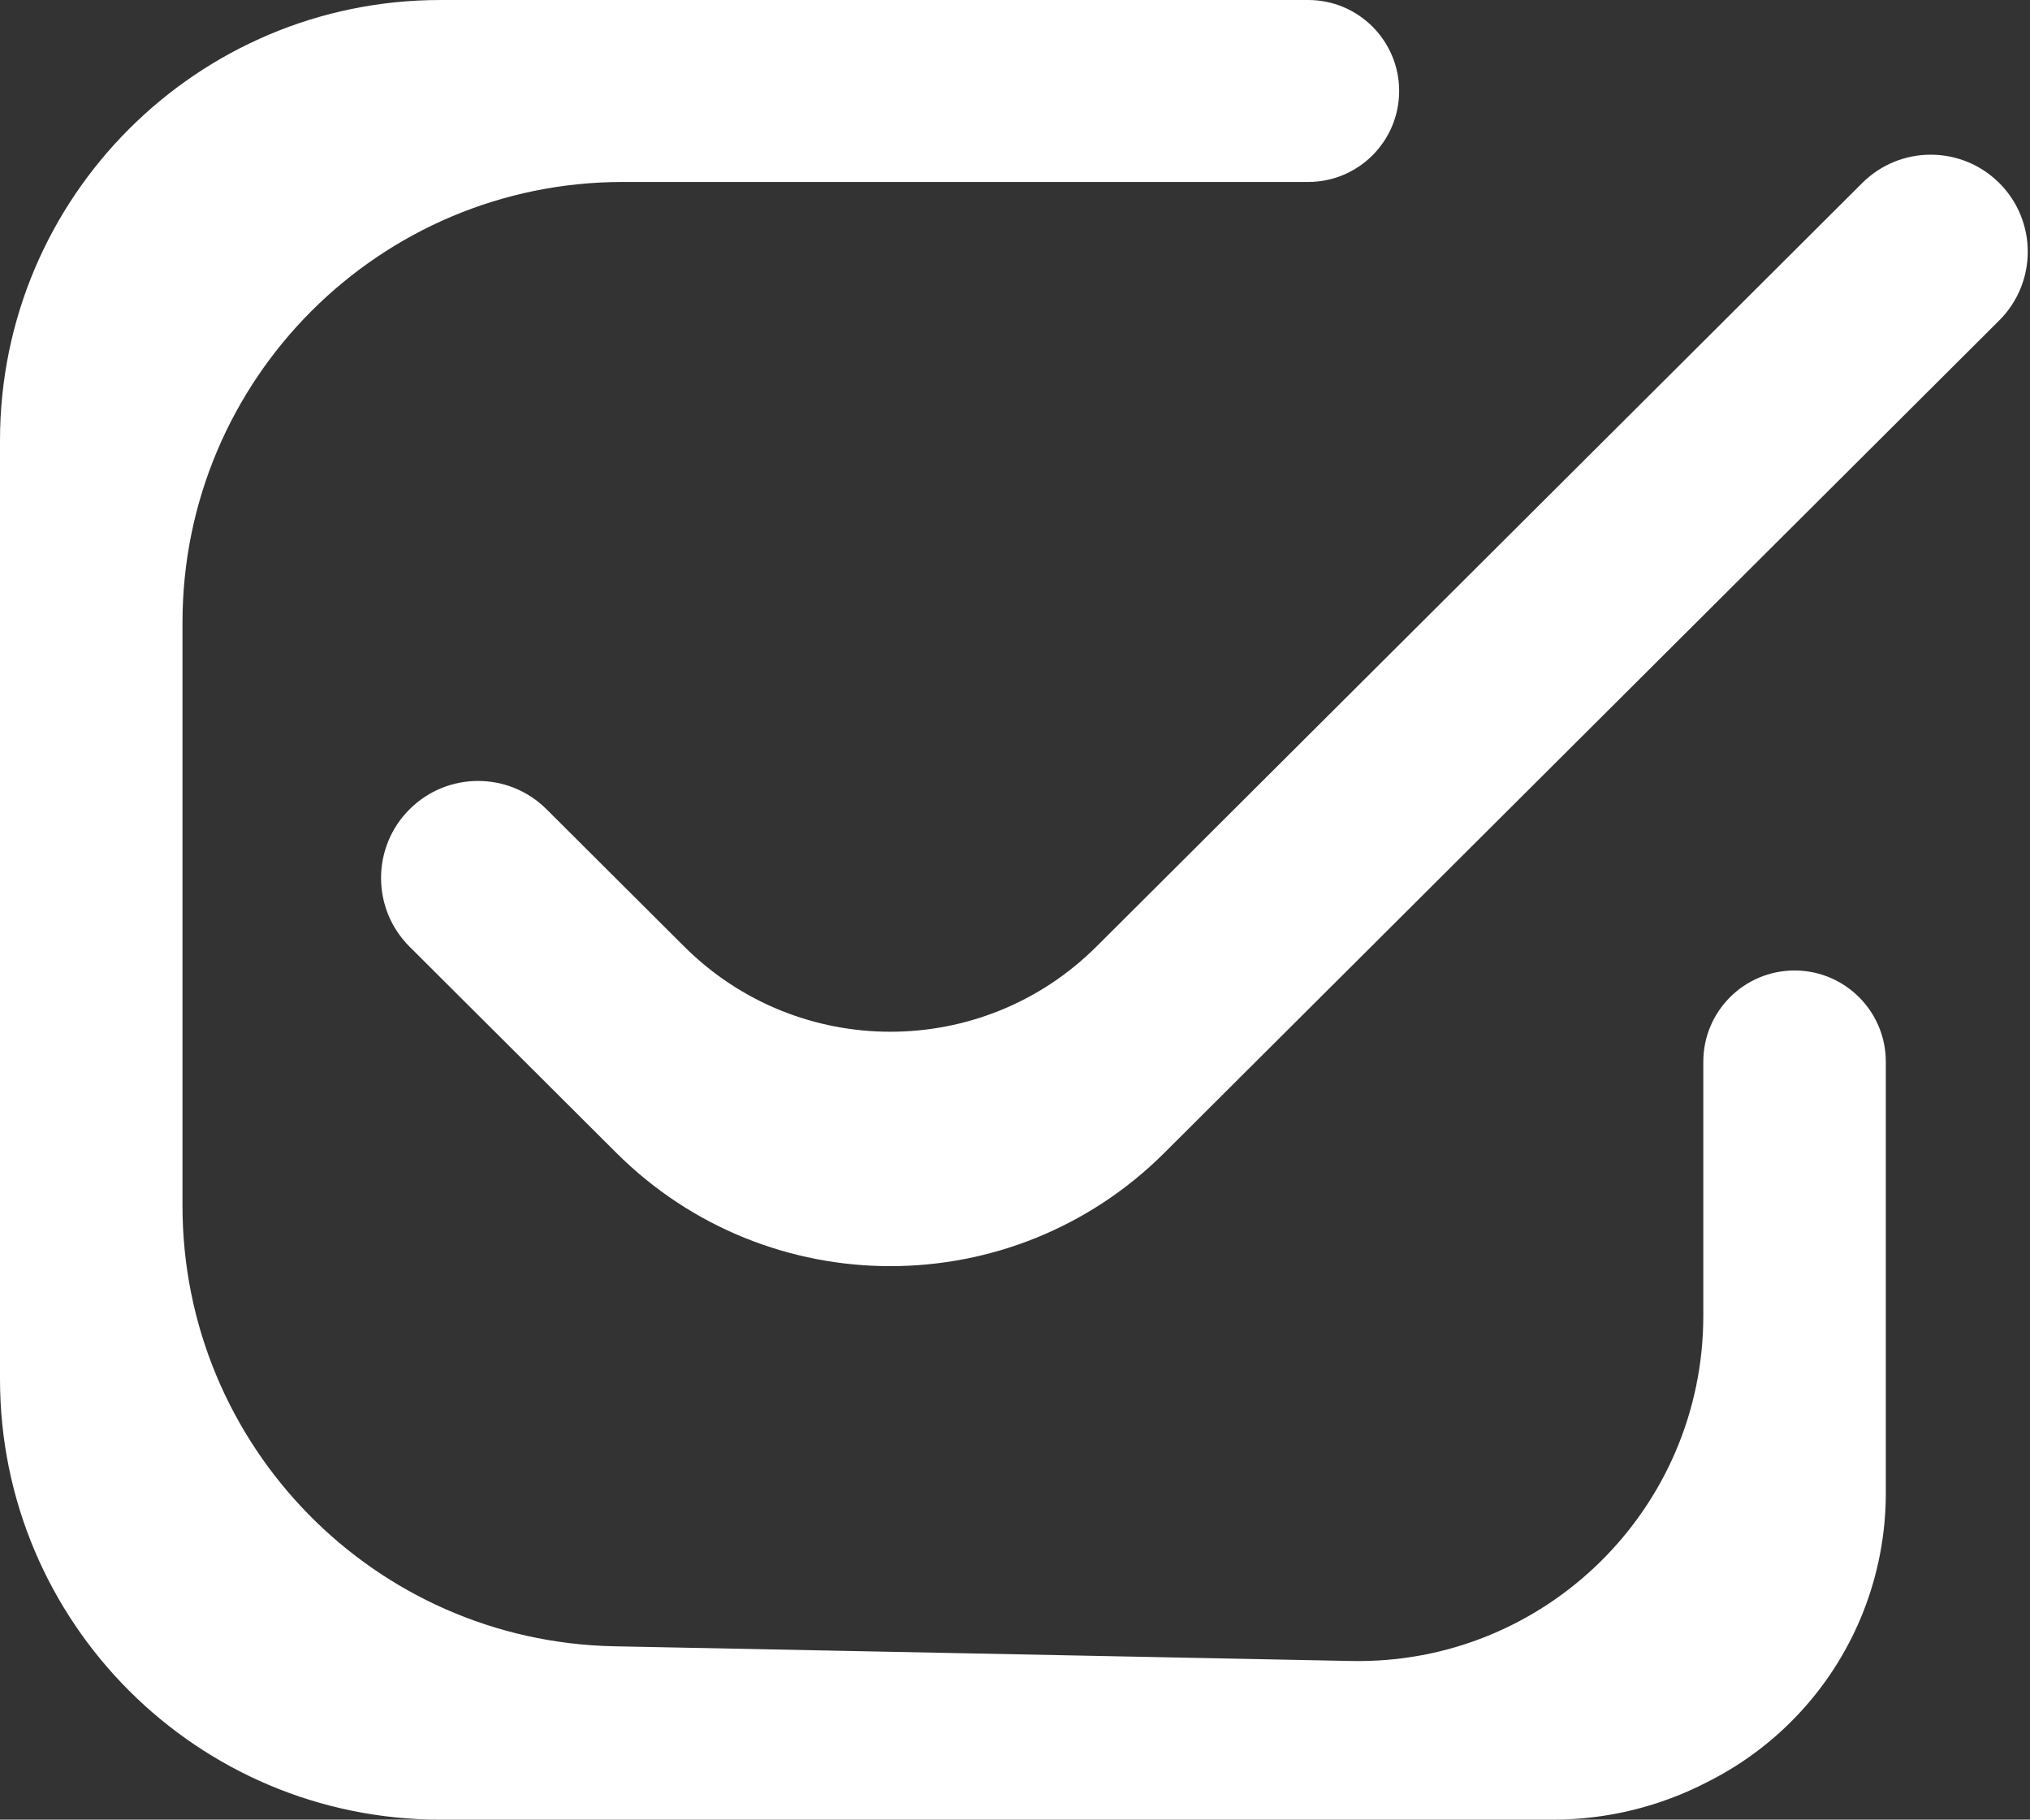 <svg width="106" height="95" viewBox="0 0 106 95" fill="none" xmlns="http://www.w3.org/2000/svg">
<rect x="0" y="0" width="106" height="95" fill="#333333" stroke="none"/>
<path d="M89.162 93.03C86.669 94.324 83.901 95 81.092 95H23C10.297 95 0 84.703 0 72V23C0 10.297 10.297 0 23 0H68.309C70.932 0 73.059 2.127 73.059 4.75V4.75C73.059 7.373 70.932 9.5 68.309 9.5H32.529C19.827 9.5 9.529 19.797 9.529 32.5V62.954C9.529 75.478 19.55 85.7 32.071 85.949L70.555 86.717C80.65 86.918 88.941 78.79 88.941 68.694V55.431C88.941 52.8 91.074 50.667 93.706 50.667V50.667C96.337 50.667 98.471 52.8 98.471 55.431V77.962C98.471 80.066 98.076 82.151 97.309 84.11V84.11C95.82 87.907 93.005 91.036 89.385 92.915L89.162 93.03ZM21.387 49.425C19.401 47.445 19.401 44.23 21.387 42.25V42.25C23.364 40.279 26.562 40.279 28.539 42.25L35.727 49.416C41.678 55.348 51.306 55.348 57.256 49.416L97.241 9.554C99.215 7.587 102.407 7.583 104.386 9.546V9.546C106.379 11.524 106.382 14.746 104.394 16.729L60.799 60.189C52.89 68.074 40.093 68.074 32.184 60.189L21.387 49.425Z" fill="white"/>
</svg>
